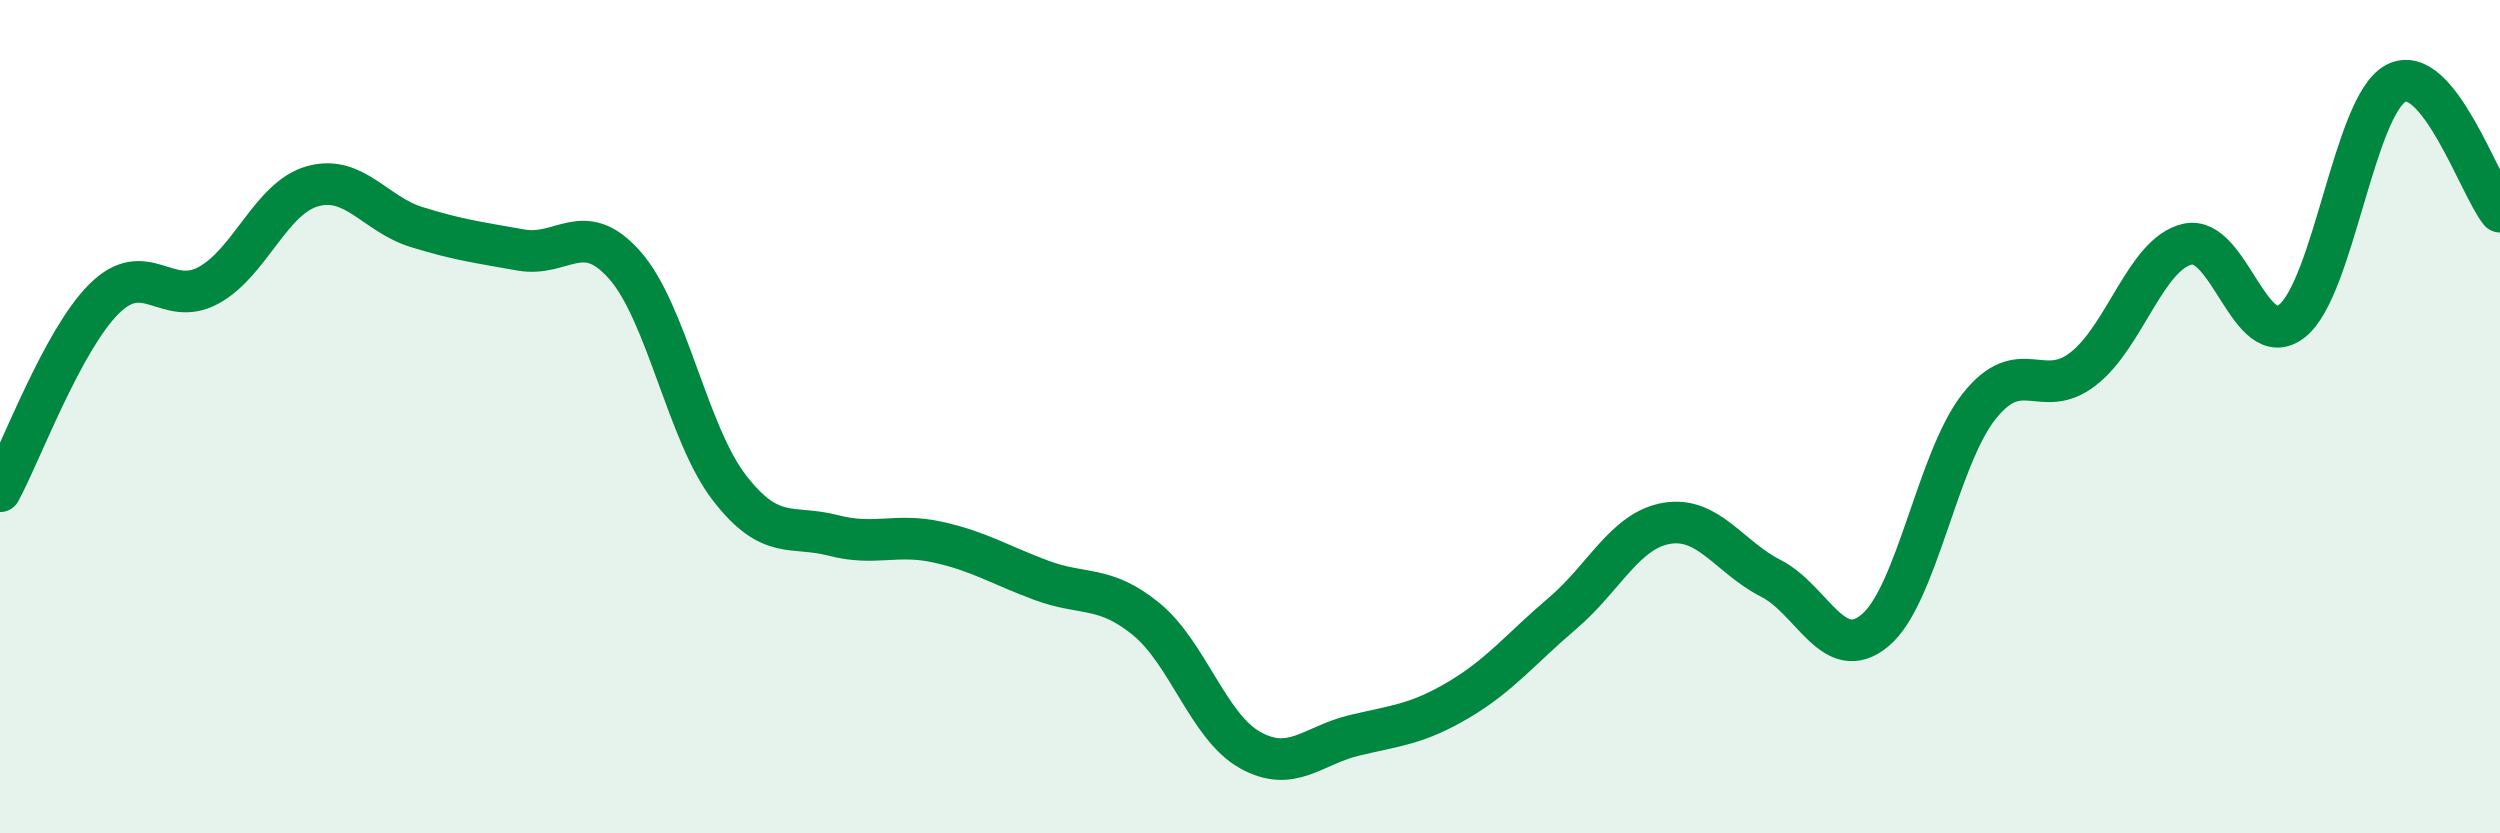 
    <svg width="60" height="20" viewBox="0 0 60 20" xmlns="http://www.w3.org/2000/svg">
      <path
        d="M 0,11.79 C 0.5,10.87 1.5,8.16 2.5,7.17 C 3.5,6.18 4,7.39 5,6.85 C 6,6.31 6.5,4.75 7.5,4.47 C 8.5,4.19 9,5.14 10,5.45 C 11,5.76 11.5,5.82 12.5,6 C 13.5,6.18 14,5.23 15,6.37 C 16,7.51 16.5,10.4 17.5,11.7 C 18.5,13 19,12.59 20,12.85 C 21,13.11 21.5,12.79 22.5,13.01 C 23.5,13.23 24,13.56 25,13.93 C 26,14.3 26.5,14.04 27.5,14.85 C 28.5,15.66 29,17.44 30,18 C 31,18.56 31.5,17.89 32.5,17.65 C 33.5,17.41 34,17.39 35,16.8 C 36,16.21 36.5,15.57 37.5,14.72 C 38.5,13.87 39,12.73 40,12.56 C 41,12.39 41.5,13.37 42.5,13.88 C 43.5,14.39 44,15.96 45,15.13 C 46,14.3 46.5,11.01 47.5,9.75 C 48.5,8.49 49,9.63 50,8.85 C 51,8.07 51.5,6.09 52.5,5.86 C 53.5,5.63 54,8.48 55,7.71 C 56,6.94 56.5,2.53 57.5,2 C 58.5,1.47 59.5,4.46 60,5.08L60 20L0 20Z"
        fill="#008740"
        opacity="0.1"
        stroke-linecap="round"
        stroke-linejoin="round"
      />
      <path
        d="M 0,11.79 C 0.5,10.87 1.5,8.16 2.5,7.17 C 3.5,6.18 4,7.39 5,6.85 C 6,6.31 6.5,4.75 7.5,4.47 C 8.5,4.19 9,5.14 10,5.45 C 11,5.76 11.5,5.82 12.5,6 C 13.5,6.18 14,5.23 15,6.37 C 16,7.51 16.5,10.4 17.5,11.7 C 18.5,13 19,12.59 20,12.85 C 21,13.11 21.5,12.79 22.5,13.01 C 23.5,13.23 24,13.56 25,13.93 C 26,14.3 26.5,14.04 27.5,14.85 C 28.5,15.66 29,17.44 30,18 C 31,18.56 31.5,17.89 32.5,17.65 C 33.5,17.41 34,17.39 35,16.8 C 36,16.21 36.5,15.57 37.5,14.72 C 38.5,13.87 39,12.73 40,12.56 C 41,12.39 41.5,13.37 42.5,13.88 C 43.5,14.39 44,15.96 45,15.13 C 46,14.3 46.5,11.01 47.5,9.75 C 48.5,8.49 49,9.63 50,8.85 C 51,8.07 51.5,6.09 52.5,5.86 C 53.5,5.63 54,8.48 55,7.71 C 56,6.94 56.5,2.53 57.5,2 C 58.5,1.47 59.5,4.46 60,5.08"
        stroke="#008740"
        stroke-width="1"
        fill="none"
        stroke-linecap="round"
        stroke-linejoin="round"
      />
    </svg>
  